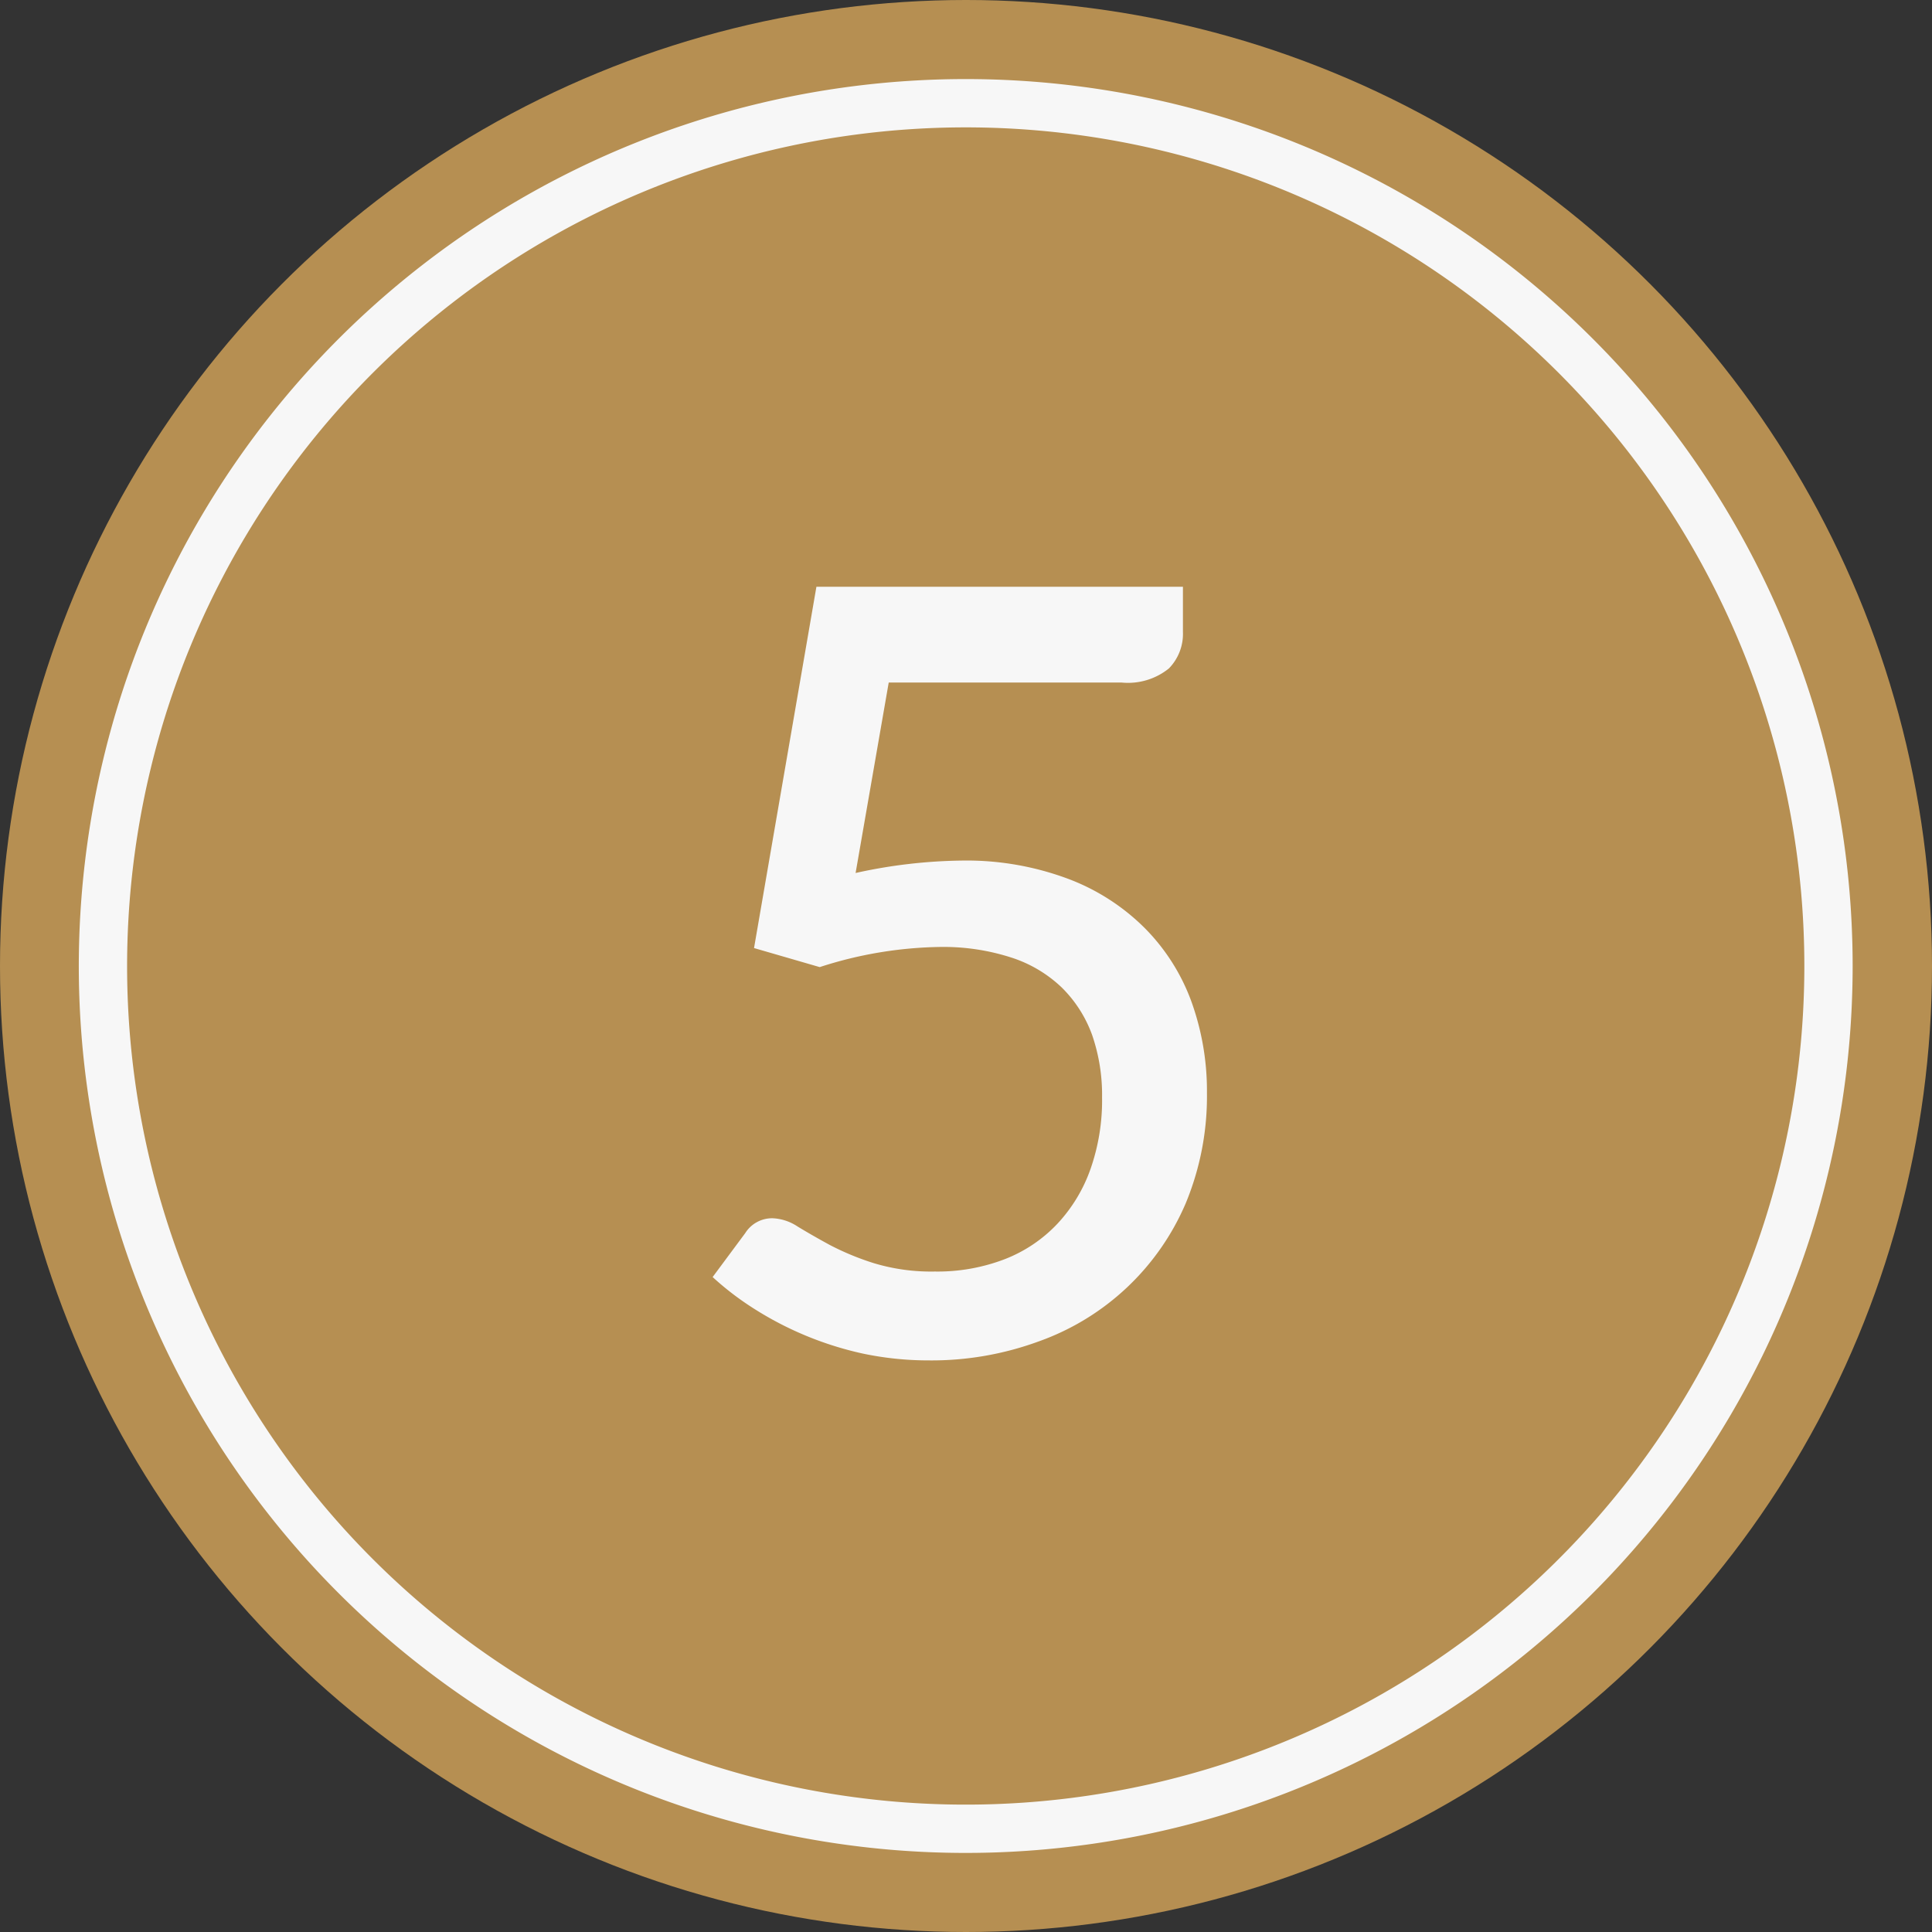 <svg id="Layer_1" data-name="Layer 1" xmlns="http://www.w3.org/2000/svg" viewBox="0 0 70 70"><rect x="0" y="0" width="70" height="70" fill="#333333" stroke="none"/><defs><style>.cls-1{fill:#b68f52;}.cls-2{fill:none;stroke:#f7f7f7;stroke-miterlimit:10;stroke-width:1.75px;}.cls-3{fill:#f7f7f7;}</style></defs><title>saddletowne-dental-steps-icons</title><circle class="cls-1" cx="35" cy="35" r="35"/><path class="cls-2" d="M5.26,25.34A31.26,31.26,0,1,1,3.73,35,31.37,31.37,0,0,1,5.26,25.34Z"/><path class="cls-3" d="M31,31.63a18.77,18.77,0,0,1,3.85-.45,10.51,10.51,0,0,1,3.82.65,7.82,7.82,0,0,1,2.79,1.78,7.35,7.35,0,0,1,1.7,2.66,9.55,9.55,0,0,1,.57,3.33,10.12,10.12,0,0,1-.77,4,9.11,9.11,0,0,1-5.32,5,11.27,11.27,0,0,1-4,.69,11.52,11.52,0,0,1-2.39-.25,12.2,12.2,0,0,1-3.94-1.63,10.6,10.6,0,0,1-1.49-1.14L27,44.68a1.15,1.15,0,0,1,1-.54,1.77,1.77,0,0,1,.9.3c.33.2.71.42,1.17.67a9.79,9.79,0,0,0,1.6.66,7.18,7.18,0,0,0,2.2.3,6.8,6.8,0,0,0,2.54-.45,5.21,5.21,0,0,0,1.91-1.29,5.65,5.65,0,0,0,1.2-2,7.53,7.53,0,0,0,.41-2.57,6.66,6.66,0,0,0-.36-2.26,4.62,4.62,0,0,0-1.1-1.72,4.74,4.74,0,0,0-1.84-1.09,8,8,0,0,0-2.57-.38,14.74,14.74,0,0,0-4.36.73l-2.38-.69,2.26-13.09H42.86v1.64a1.79,1.79,0,0,1-.51,1.32,2.36,2.36,0,0,1-1.71.51H32.2Z"/></svg>